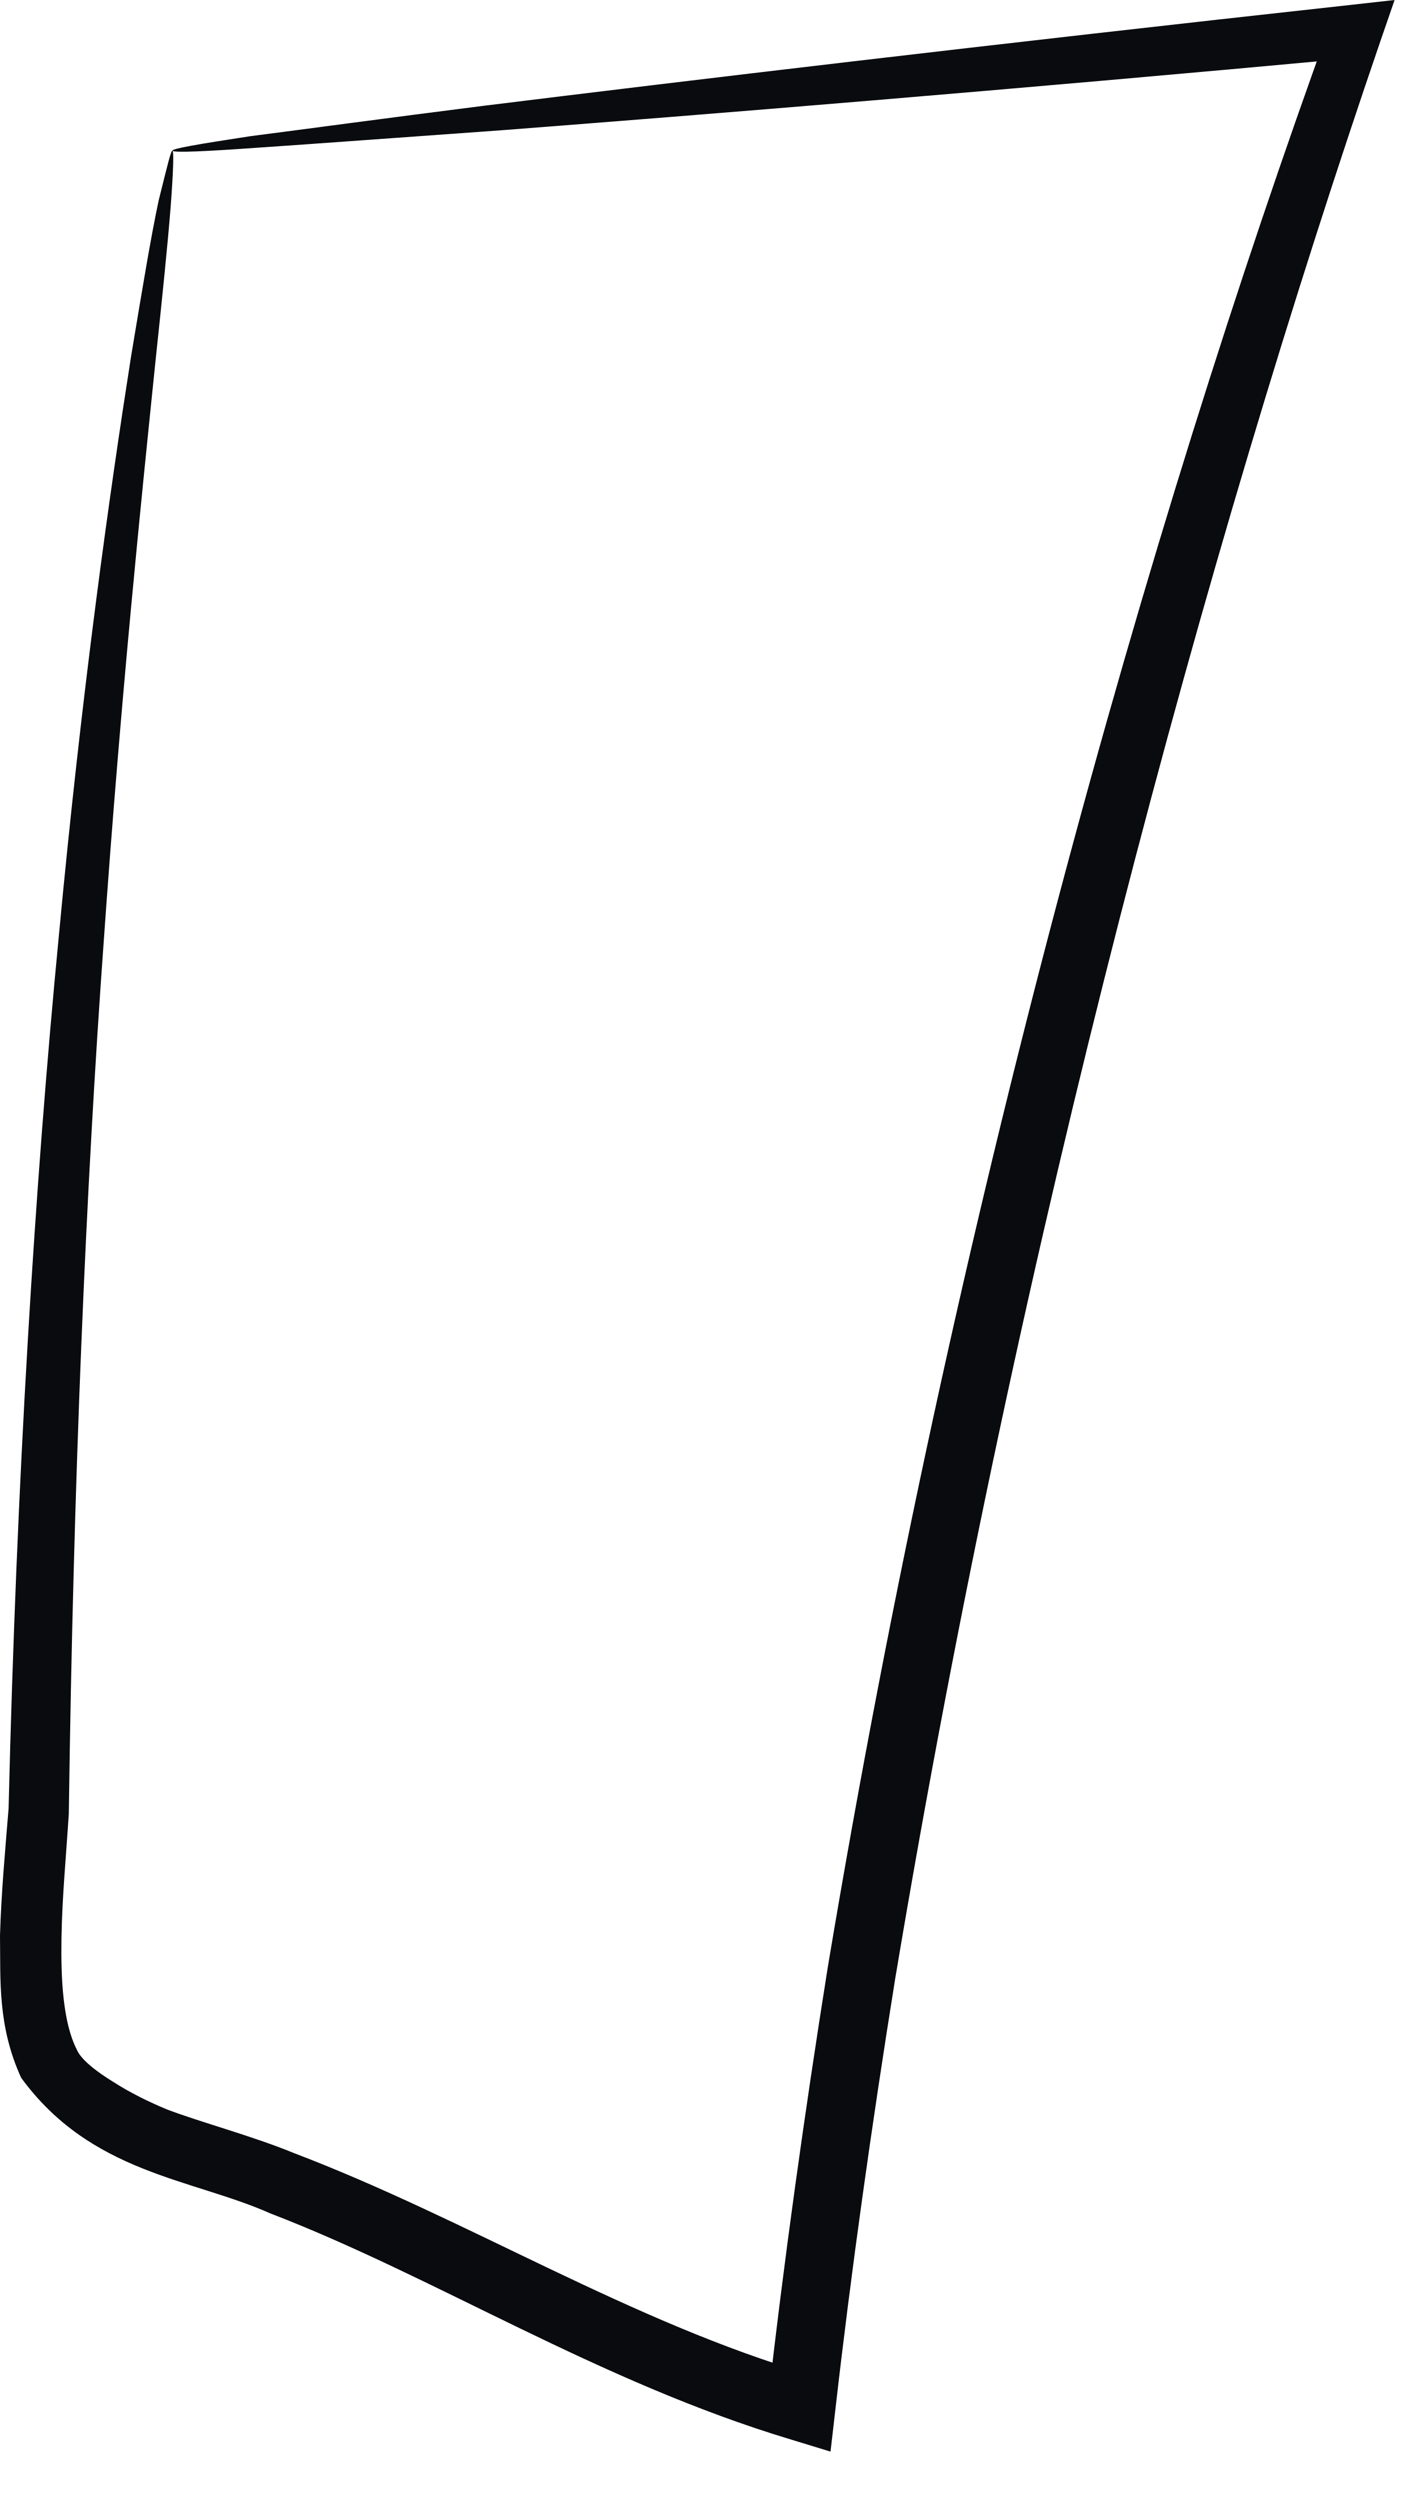 <?xml version="1.0" encoding="utf-8"?>
<svg xmlns="http://www.w3.org/2000/svg" fill="none" height="100%" overflow="visible" preserveAspectRatio="none" style="display: block;" viewBox="0 0 17 30" width="100%">
<path d="M2.072 1.81C2.048 1.786 2.374 1.731 3.001 1.635C3.676 1.548 4.612 1.421 5.803 1.27C8.248 0.968 11.829 0.54 16.242 0.056L16.743 0L16.576 0.484C14.48 6.597 12.257 14.726 10.749 23.736C10.463 25.515 10.217 27.269 10.027 28.936L9.971 29.421L9.503 29.278C7.177 28.579 5.232 27.325 3.247 26.563C2.302 26.142 1.096 26.086 0.254 24.935C-0.032 24.308 0.008 23.76 0 23.228C0.016 22.697 0.064 22.188 0.103 21.704C0.198 17.759 0.421 14.178 0.707 11.225C0.984 8.264 1.318 5.906 1.572 4.287C1.707 3.477 1.81 2.85 1.905 2.405C2.008 1.993 2.056 1.786 2.072 1.81C2.088 1.826 2.08 2.072 2.048 2.493C2.016 2.898 1.953 3.525 1.866 4.342C1.699 5.97 1.453 8.336 1.246 11.289C1.032 14.25 0.881 17.759 0.826 21.768C0.794 22.268 0.746 22.768 0.738 23.26C0.73 23.736 0.754 24.268 0.921 24.594C0.969 24.713 1.151 24.856 1.358 24.983C1.556 25.11 1.778 25.221 2.008 25.316C2.429 25.475 3.033 25.634 3.533 25.84C5.621 26.634 7.566 27.864 9.741 28.5L9.217 28.849C9.407 27.166 9.653 25.396 9.939 23.602C11.455 14.528 13.758 6.375 15.98 0.262L16.314 0.691C12.019 1.088 8.486 1.373 6.01 1.564C4.787 1.651 3.826 1.723 3.128 1.77C2.461 1.818 2.096 1.834 2.072 1.81Z" fill="#090B0E" id="Vector"/>
</svg>